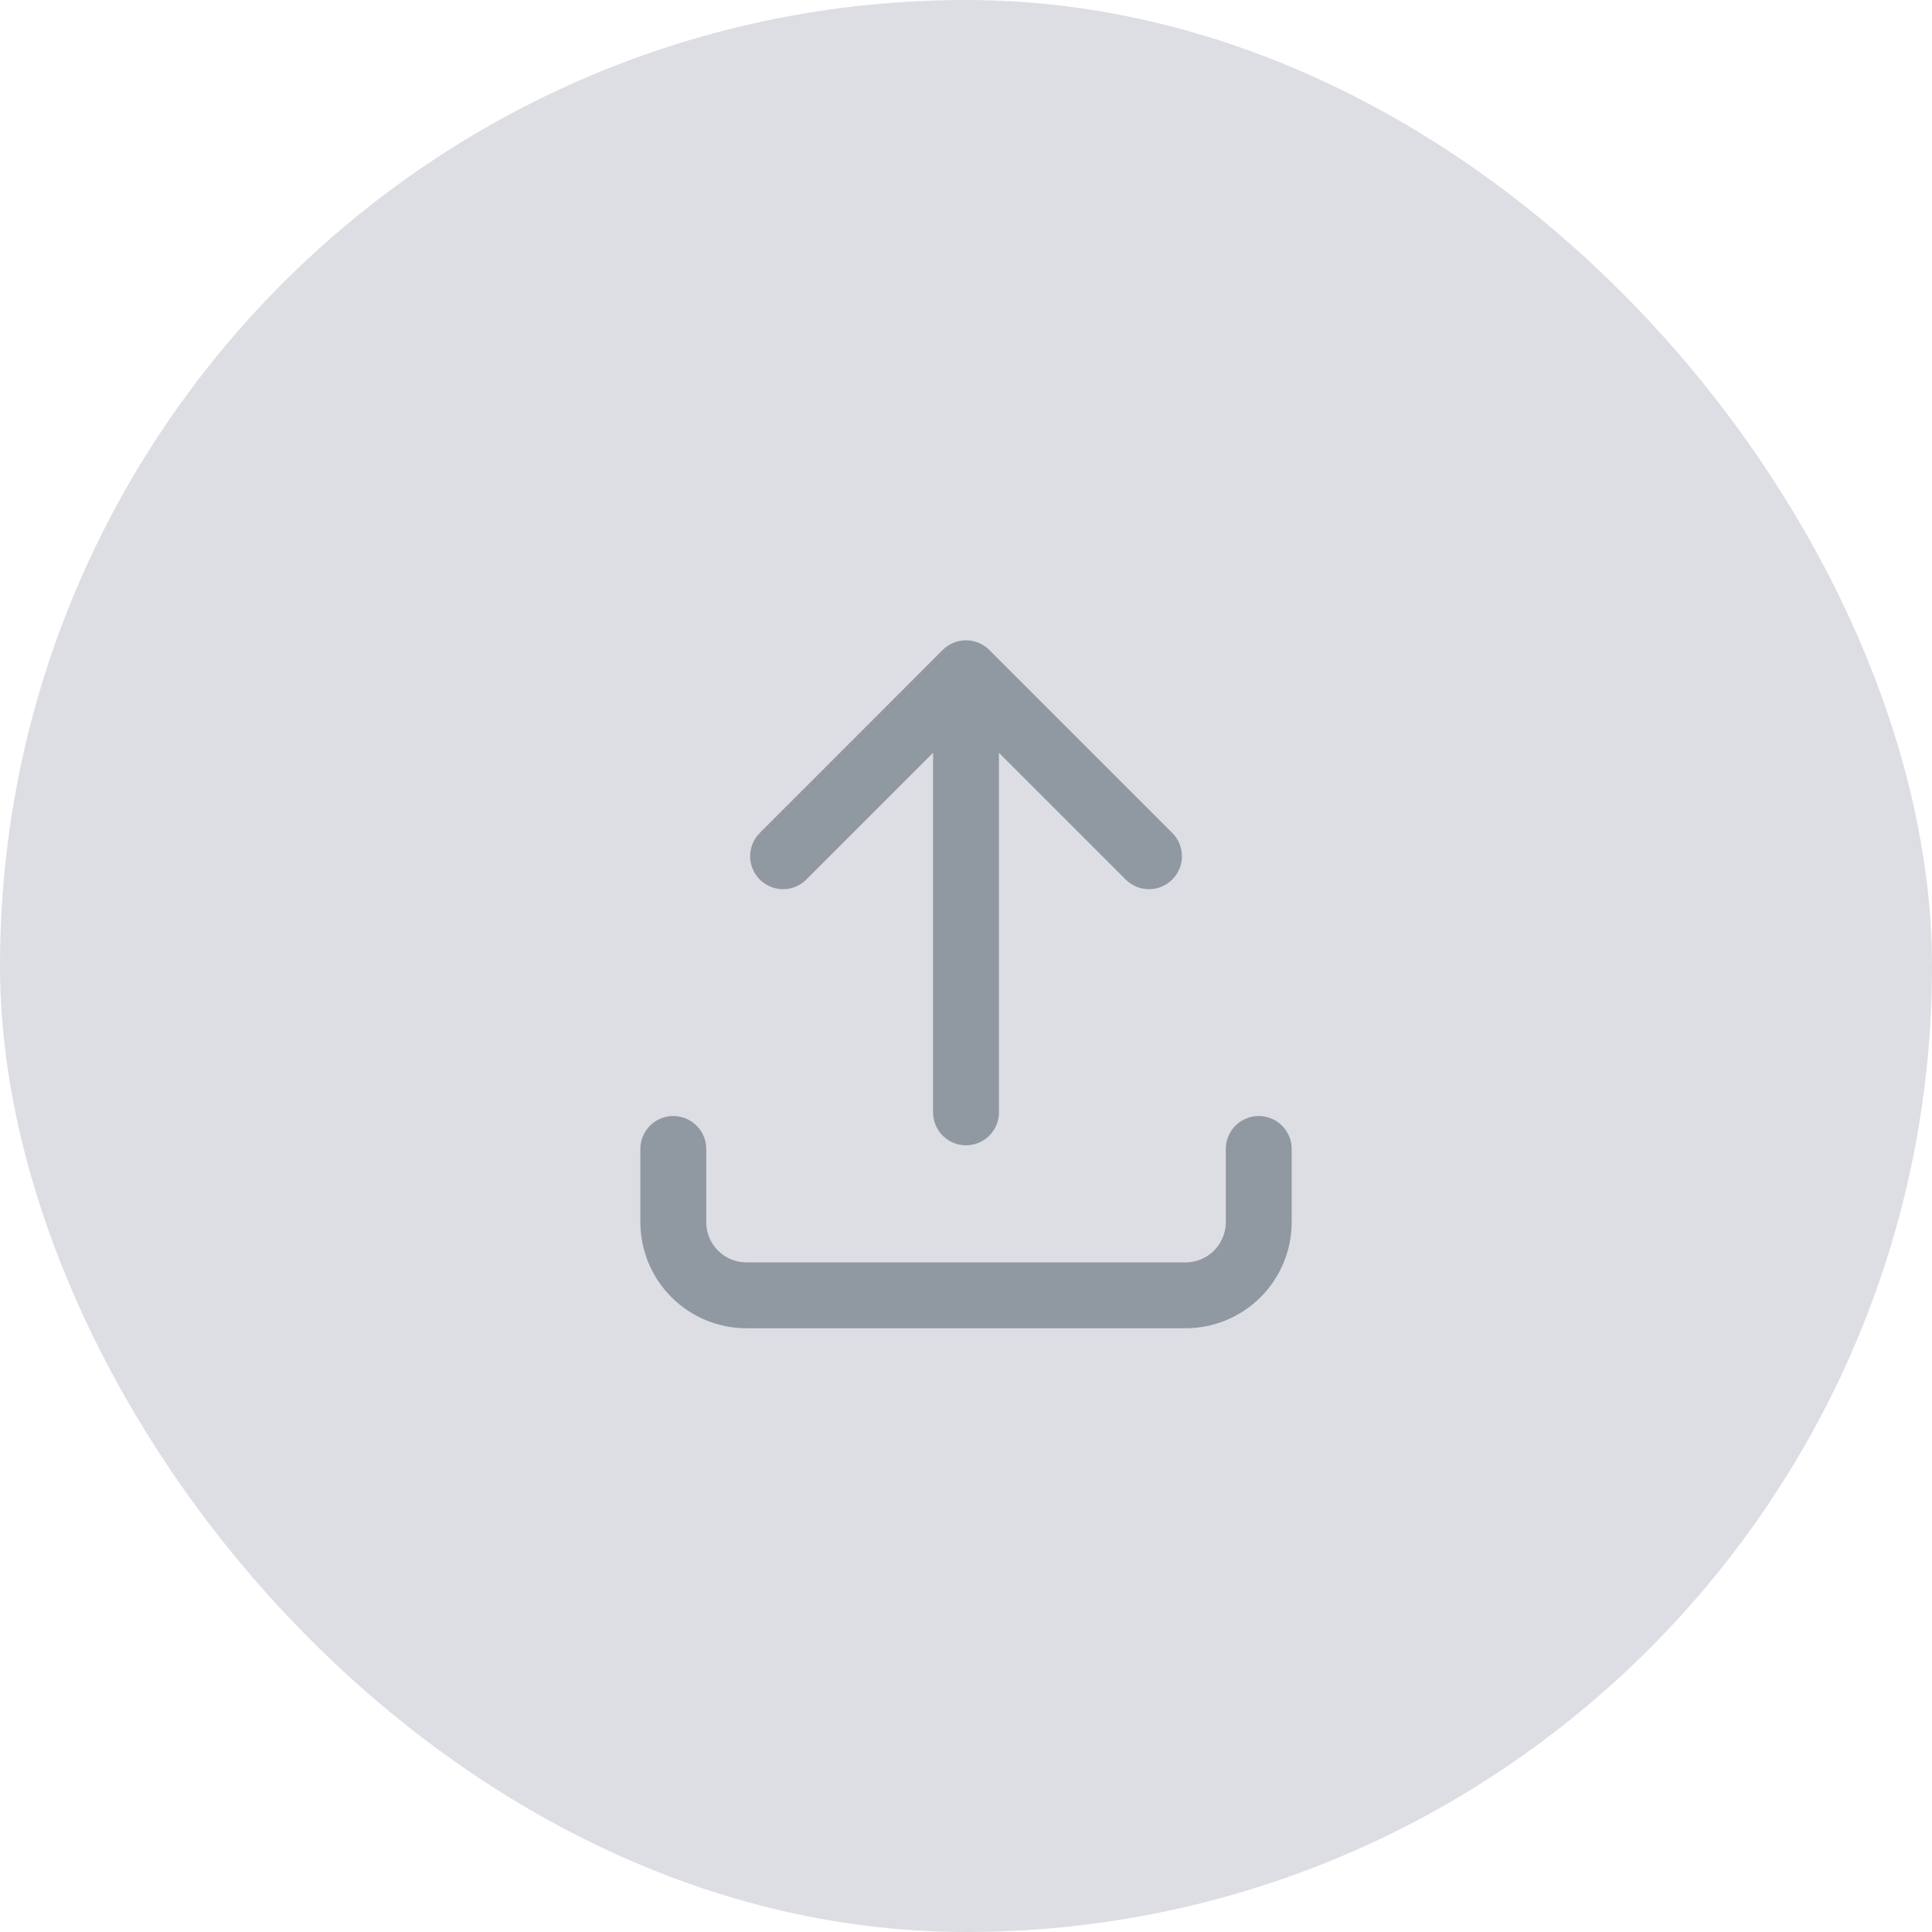 <svg width="44" height="44" viewBox="0 0 44 44" fill="none" xmlns="http://www.w3.org/2000/svg">
<rect width="44" height="44" rx="22" fill="#DDDDE4"/>
<path d="M28.667 26.167V27.833C28.667 28.275 28.491 28.699 28.179 29.012C27.866 29.324 27.442 29.5 27 29.5H17C16.558 29.5 16.134 29.324 15.822 29.012C15.509 28.699 15.334 28.275 15.334 27.833V26.167M26.167 19.5L22 15.333M22 15.333L17.834 19.5M22 15.333V25.333" stroke="#9098A2" stroke-width="1.5" stroke-linecap="round" stroke-linejoin="round"/>
</svg>
